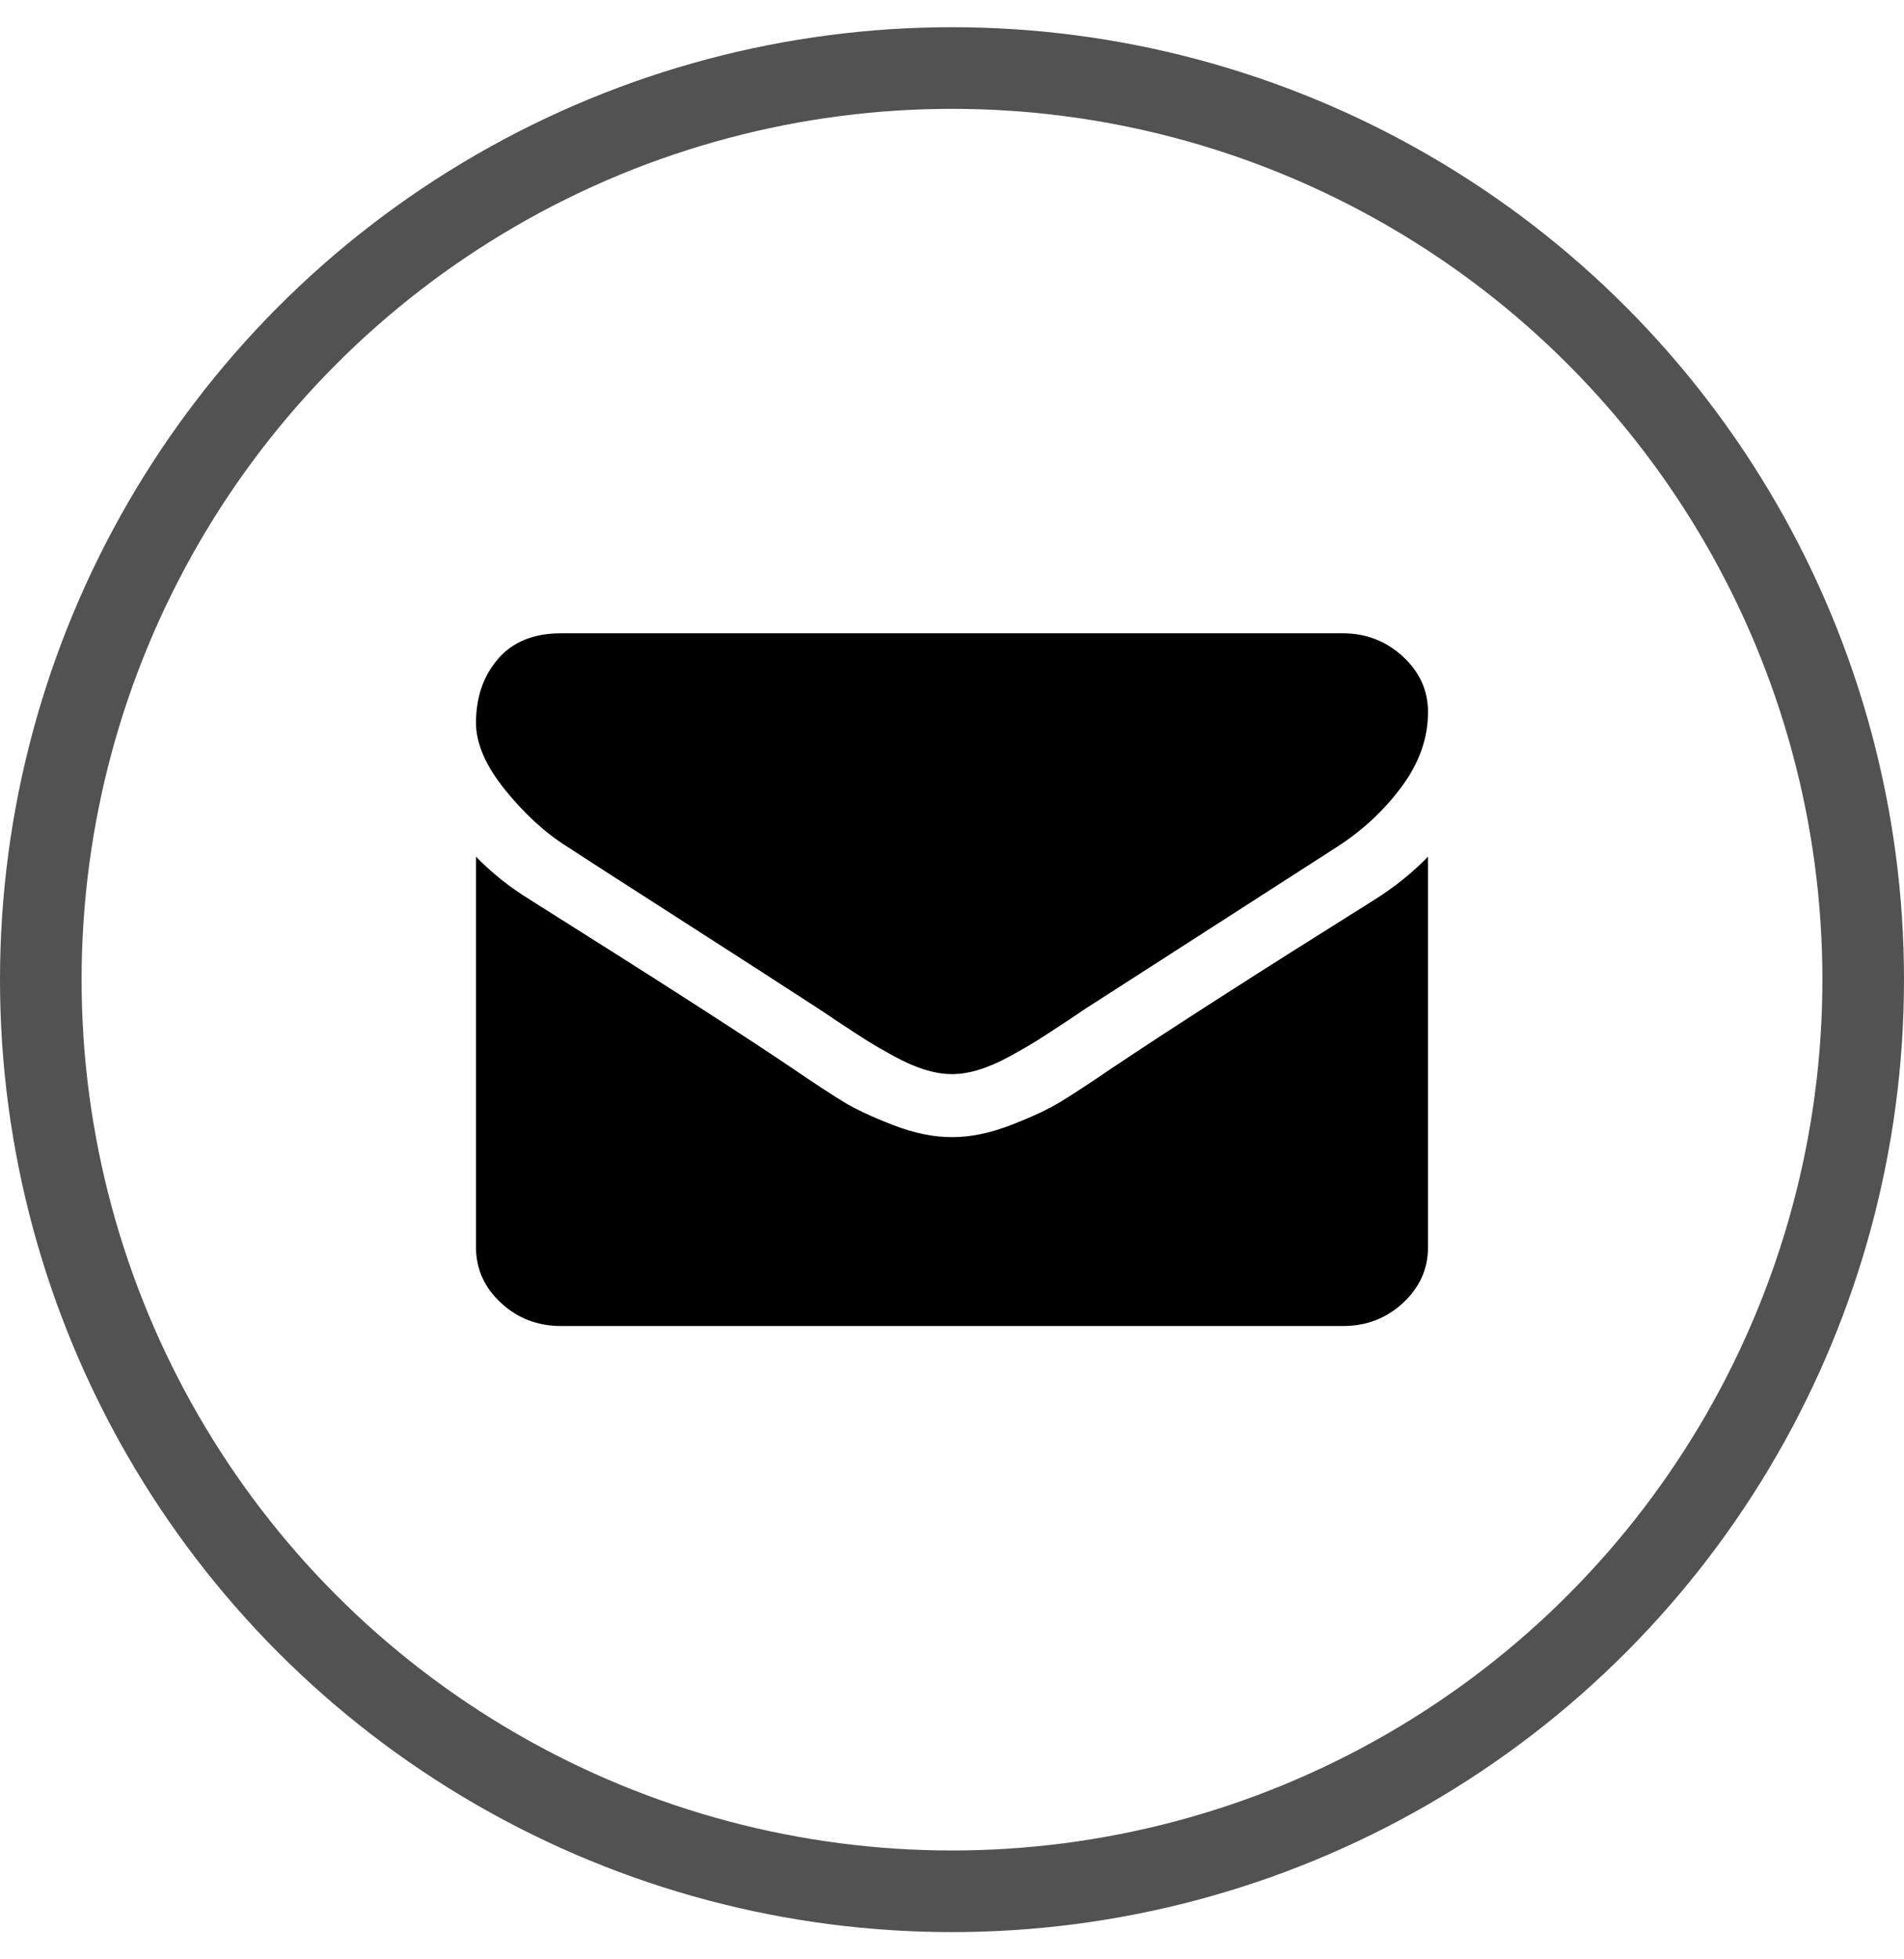 <?xml version="1.0" encoding="UTF-8"?>
<svg width="35px" height="36px" viewBox="0 0 35 36" version="1.1" xmlns="http://www.w3.org/2000/svg" xmlns:xlink="http://www.w3.org/1999/xlink">
    <title>Group 10</title>
    <g id="Page-1" stroke="none" stroke-width="1" fill="none" fill-rule="evenodd">
        <g id="Desktop-HD-Copy-6" transform="translate(-220, -3512)">
            <g id="Group-14" transform="translate(103, 3259)">
                <g id="Group-13" transform="translate(12, 253.5)">
                    <g id="Group-10" transform="translate(105, 0)">
                        <rect id="Rectangle" x="0" y="0" width="35" height="35"></rect>
                        <circle id="Oval" stroke="#525252" stroke-width="1.5" cx="17.5" cy="17.5" r="16.75"></circle>
                        <path d="M26.25,15.24 L26.25,22.417 C26.25,22.815 26.097,23.155 25.791,23.439 C25.485,23.722 25.117,23.864 24.688,23.864 L24.688,23.864 L10.313,23.864 C9.883,23.864 9.515,23.722 9.209,23.439 C8.903,23.155 8.75,22.815 8.75,22.417 L8.75,22.417 L8.75,15.24 C9.036,15.535 9.365,15.798 9.736,16.027 C12.093,17.509 13.711,18.549 14.59,19.145 C14.961,19.398 15.262,19.596 15.493,19.737 C15.724,19.879 16.032,20.023 16.416,20.171 C16.8,20.319 17.158,20.393 17.49,20.393 L17.49,20.393 L17.51,20.393 C17.842,20.393 18.2,20.319 18.584,20.171 C18.968,20.023 19.276,19.879 19.507,19.737 C19.738,19.596 20.039,19.398 20.41,19.145 C21.517,18.404 23.138,17.364 25.273,16.027 C25.645,15.792 25.97,15.529 26.25,15.24 L26.25,15.24 Z M24.687,11.136 C25.11,11.136 25.477,11.278 25.786,11.561 C26.095,11.844 26.25,12.185 26.25,12.583 C26.25,13.059 26.091,13.514 25.771,13.947 C25.452,14.381 25.055,14.752 24.58,15.059 C22.132,16.632 20.609,17.611 20.01,17.997 C19.999,18.004 19.986,18.013 19.971,18.022 L19.857,18.098 C19.788,18.144 19.701,18.202 19.595,18.273 C19.383,18.414 19.207,18.529 19.067,18.616 C18.927,18.704 18.758,18.802 18.56,18.91 C18.361,19.018 18.174,19.1 17.998,19.154 C17.822,19.208 17.66,19.235 17.51,19.235 L17.51,19.235 L17.49,19.235 C17.34,19.235 17.178,19.208 17.002,19.154 C16.826,19.1 16.639,19.018 16.44,18.91 C16.242,18.802 16.072,18.704 15.932,18.616 C15.793,18.529 15.617,18.414 15.405,18.273 C15.194,18.131 15.055,18.039 14.99,17.997 C14.398,17.612 13.545,17.062 12.432,16.348 C11.318,15.634 10.651,15.204 10.43,15.059 C10.026,14.806 9.645,14.458 9.287,14.015 C8.929,13.573 8.75,13.161 8.75,12.781 C8.75,12.312 8.885,11.92 9.155,11.606 C9.425,11.293 9.811,11.136 10.312,11.136 L10.312,11.136 Z" id="Shape" fill="#000000"></path>
                    </g>
                </g>
            </g>
        </g>
    </g>
</svg>